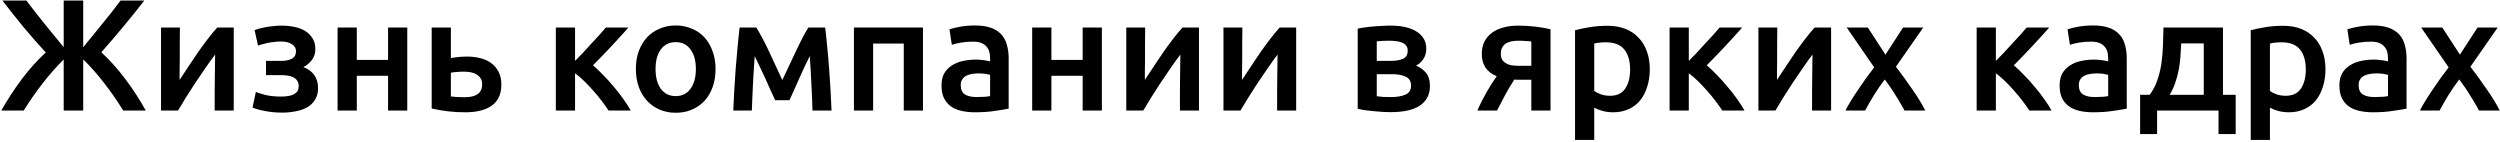 <svg width="882" height="50" viewBox="0 0 882 50" fill="none" xmlns="http://www.w3.org/2000/svg">
<path d="M0.464 39C1.472 37.171 2.592 35.323 3.824 33.456C5.056 31.552 6.344 29.704 7.688 27.912C9.032 26.12 10.413 24.44 11.832 22.872C13.288 21.267 14.725 19.811 16.144 18.504C13.456 15.592 10.787 12.549 8.136 9.376C5.523 6.165 3.096 3.104 0.856 0.192H9.312C11.29 2.805 13.4 5.512 15.64 8.312C17.917 11.112 20.195 13.893 22.472 16.656V0.192H29.36V16.656C31.637 13.856 33.933 11.037 36.248 8.2C38.6 5.363 40.691 2.693 42.52 0.192H50.92C48.531 3.253 46.048 6.333 43.472 9.432C40.896 12.531 38.32 15.536 35.744 18.448C38.768 21.211 41.624 24.403 44.312 28.024C47 31.608 49.37 35.267 51.424 39H43.472C41.306 35.491 39.048 32.243 36.696 29.256C34.381 26.232 31.936 23.469 29.36 20.968V39H22.472V20.968C19.821 23.619 17.357 26.419 15.08 29.368C12.803 32.28 10.562 35.491 8.36 39H0.464Z" fill="black"/>
<path d="M82.46 9.712V39H75.74C75.74 36.872 75.74 34.763 75.74 32.672C75.778 30.581 75.796 28.64 75.796 26.848C75.834 25.056 75.852 23.507 75.852 22.2C75.889 20.856 75.908 19.867 75.908 19.232C74.788 20.688 73.631 22.293 72.436 24.048C71.242 25.803 70.047 27.557 68.852 29.312C67.695 31.067 66.594 32.784 65.548 34.464C64.503 36.144 63.588 37.656 62.804 39H56.812V9.712H63.476C63.476 11.877 63.457 13.949 63.42 15.928C63.42 17.869 63.42 19.643 63.42 21.248C63.42 22.853 63.401 24.253 63.364 25.448C63.364 26.643 63.364 27.557 63.364 28.192C64.409 26.587 65.492 24.944 66.612 23.264C67.732 21.547 68.852 19.885 69.972 18.28C71.129 16.637 72.268 15.088 73.388 13.632C74.508 12.176 75.591 10.869 76.636 9.712H82.46Z" fill="black"/>
<path d="M89.813 10.608C90.299 10.421 90.896 10.235 91.605 10.048C92.314 9.861 93.08 9.693 93.901 9.544C94.722 9.395 95.581 9.283 96.477 9.208C97.41 9.096 98.344 9.04 99.277 9.04C100.883 9.04 102.413 9.189 103.869 9.488C105.325 9.787 106.595 10.272 107.677 10.944C108.76 11.616 109.619 12.475 110.253 13.52C110.925 14.565 111.261 15.816 111.261 17.272C111.261 18.84 110.832 20.165 109.973 21.248C109.115 22.331 108.125 23.133 107.005 23.656C108.685 24.291 109.973 25.224 110.869 26.456C111.765 27.688 112.213 29.256 112.213 31.16C112.213 32.691 111.877 33.997 111.205 35.08C110.571 36.163 109.675 37.059 108.517 37.768C107.397 38.44 106.072 38.925 104.541 39.224C103.011 39.56 101.349 39.728 99.557 39.728C97.392 39.728 95.376 39.541 93.509 39.168C91.642 38.832 90.168 38.421 89.085 37.936L90.261 32.448C90.971 32.747 92.109 33.101 93.677 33.512C95.245 33.885 97.093 34.072 99.221 34.072C103.328 34.072 105.381 32.877 105.381 30.488C105.381 29.629 105.195 28.939 104.821 28.416C104.448 27.893 103.981 27.501 103.421 27.24C102.861 26.941 102.227 26.755 101.517 26.68C100.808 26.568 100.117 26.512 99.445 26.512H93.845V21.472H99.389C100.771 21.472 101.947 21.229 102.917 20.744C103.925 20.221 104.429 19.325 104.429 18.056C104.429 17.011 103.944 16.189 102.973 15.592C102.04 14.957 100.715 14.64 98.997 14.64C98.251 14.64 97.485 14.696 96.701 14.808C95.917 14.883 95.152 14.995 94.405 15.144C93.696 15.293 93.043 15.461 92.445 15.648C91.848 15.797 91.381 15.947 91.045 16.096L89.813 10.608Z" fill="black"/>
<path d="M143.685 39H136.909V26.736H125.877V39H119.101V9.712H125.877V21.136H136.909V9.712H143.685V39Z" fill="black"/>
<path d="M159.072 20.52C159.632 20.371 160.454 20.24 161.536 20.128C162.619 20.016 163.702 19.96 164.785 19.96C166.465 19.96 168.032 20.147 169.488 20.52C170.982 20.893 172.27 21.491 173.352 22.312C174.435 23.096 175.294 24.123 175.928 25.392C176.563 26.624 176.88 28.099 176.88 29.816C176.88 31.571 176.582 33.064 175.984 34.296C175.387 35.528 174.528 36.536 173.408 37.32C172.288 38.104 170.944 38.683 169.376 39.056C167.846 39.429 166.128 39.616 164.224 39.616C162.022 39.616 159.968 39.504 158.064 39.28C156.16 39.056 154.238 38.72 152.296 38.272V9.712H159.072V20.52ZM164.056 34.296C165.96 34.296 167.435 33.941 168.48 33.232C169.563 32.485 170.104 31.309 170.104 29.704C170.104 28.883 169.918 28.192 169.544 27.632C169.208 27.072 168.742 26.624 168.144 26.288C167.584 25.915 166.912 25.653 166.128 25.504C165.344 25.355 164.523 25.28 163.664 25.28C162.88 25.28 162.059 25.317 161.201 25.392C160.342 25.429 159.632 25.523 159.072 25.672V34.016C159.558 34.091 160.267 34.165 161.201 34.24C162.171 34.277 163.123 34.296 164.056 34.296Z" fill="black"/>
<path d="M202.877 21.472C203.736 20.613 204.669 19.661 205.677 18.616C206.685 17.533 207.675 16.451 208.645 15.368C209.653 14.285 210.605 13.259 211.501 12.288C212.397 11.28 213.144 10.421 213.741 9.712H221.693C220.872 10.683 219.92 11.747 218.837 12.904C217.792 14.061 216.691 15.256 215.533 16.488C214.413 17.683 213.293 18.859 212.173 20.016C211.091 21.136 210.101 22.144 209.205 23.04C210.363 24.011 211.557 25.149 212.789 26.456C214.059 27.725 215.291 29.088 216.485 30.544C217.717 31.963 218.856 33.419 219.901 34.912C220.947 36.368 221.824 37.731 222.533 39H214.693C213.984 37.88 213.144 36.704 212.173 35.472C211.24 34.24 210.251 33.045 209.205 31.888C208.16 30.693 207.096 29.573 206.013 28.528C204.931 27.483 203.885 26.587 202.877 25.84V39H196.101V9.712H202.877V21.472Z" fill="black"/>
<path d="M252.449 24.328C252.449 26.643 252.113 28.752 251.441 30.656C250.769 32.56 249.817 34.184 248.585 35.528C247.353 36.872 245.859 37.917 244.105 38.664C242.387 39.411 240.483 39.784 238.393 39.784C236.302 39.784 234.398 39.411 232.681 38.664C230.963 37.917 229.489 36.872 228.257 35.528C227.025 34.184 226.054 32.56 225.345 30.656C224.673 28.752 224.337 26.643 224.337 24.328C224.337 22.013 224.673 19.923 225.345 18.056C226.054 16.152 227.025 14.528 228.257 13.184C229.526 11.84 231.019 10.813 232.737 10.104C234.454 9.357 236.339 8.984 238.393 8.984C240.446 8.984 242.331 9.357 244.049 10.104C245.803 10.813 247.297 11.84 248.529 13.184C249.761 14.528 250.713 16.152 251.385 18.056C252.094 19.923 252.449 22.013 252.449 24.328ZM245.505 24.328C245.505 21.416 244.87 19.12 243.601 17.44C242.369 15.723 240.633 14.864 238.393 14.864C236.153 14.864 234.398 15.723 233.129 17.44C231.897 19.12 231.281 21.416 231.281 24.328C231.281 27.277 231.897 29.611 233.129 31.328C234.398 33.045 236.153 33.904 238.393 33.904C240.633 33.904 242.369 33.045 243.601 31.328C244.87 29.611 245.505 27.277 245.505 24.328Z" fill="black"/>
<path d="M266.261 19.792C266.149 21.36 266.037 23.003 265.925 24.72C265.813 26.4 265.72 28.08 265.645 29.76C265.571 31.44 265.496 33.064 265.421 34.632C265.347 36.2 265.291 37.656 265.253 39H258.701C258.776 36.835 258.888 34.501 259.037 32C259.187 29.461 259.355 26.904 259.541 24.328C259.765 21.715 259.989 19.157 260.213 16.656C260.437 14.155 260.68 11.84 260.941 9.712H266.821C268.24 11.989 269.677 14.677 271.133 17.776C272.589 20.837 274.213 24.328 276.005 28.248C277.872 24.253 279.571 20.651 281.101 17.44C282.632 14.192 283.995 11.616 285.189 9.712H291.125C291.387 11.84 291.629 14.155 291.853 16.656C292.115 19.157 292.339 21.715 292.525 24.328C292.712 26.904 292.88 29.461 293.029 32C293.179 34.501 293.291 36.835 293.365 39H286.645C286.571 35.939 286.44 32.784 286.253 29.536C286.104 26.251 285.917 23.003 285.693 19.792C285.133 20.912 284.517 22.163 283.845 23.544C283.211 24.925 282.576 26.325 281.941 27.744C281.307 29.163 280.691 30.544 280.093 31.888C279.496 33.195 278.973 34.352 278.525 35.36H273.485C273.037 34.352 272.496 33.176 271.861 31.832C271.264 30.488 270.648 29.107 270.013 27.688C269.379 26.269 268.725 24.888 268.053 23.544C267.419 22.163 266.821 20.912 266.261 19.792Z" fill="black"/>
<path d="M325.625 9.712V39H318.849V15.368H308.041V39H301.265V9.712H325.625Z" fill="black"/>
<path d="M344.546 34.24C346.636 34.24 348.223 34.128 349.306 33.904V26.4C348.932 26.288 348.391 26.176 347.682 26.064C346.972 25.952 346.188 25.896 345.33 25.896C344.583 25.896 343.818 25.952 343.034 26.064C342.287 26.176 341.596 26.381 340.962 26.68C340.364 26.979 339.879 27.408 339.506 27.968C339.132 28.491 338.946 29.163 338.946 29.984C338.946 31.589 339.45 32.709 340.458 33.344C341.466 33.941 342.828 34.24 344.546 34.24ZM343.986 8.984C346.226 8.984 348.111 9.264 349.642 9.824C351.172 10.384 352.386 11.168 353.282 12.176C354.215 13.184 354.868 14.416 355.242 15.872C355.652 17.291 355.858 18.859 355.858 20.576V38.328C354.812 38.552 353.226 38.813 351.098 39.112C349.007 39.448 346.636 39.616 343.986 39.616C342.231 39.616 340.626 39.448 339.17 39.112C337.714 38.776 336.463 38.235 335.418 37.488C334.41 36.741 333.607 35.771 333.01 34.576C332.45 33.381 332.17 31.907 332.17 30.152C332.17 28.472 332.487 27.053 333.122 25.896C333.794 24.739 334.69 23.805 335.81 23.096C336.93 22.349 338.218 21.827 339.674 21.528C341.167 21.192 342.716 21.024 344.322 21.024C345.068 21.024 345.852 21.08 346.674 21.192C347.495 21.267 348.372 21.416 349.306 21.64V20.52C349.306 19.736 349.212 18.989 349.026 18.28C348.839 17.571 348.503 16.955 348.018 16.432C347.57 15.872 346.954 15.443 346.17 15.144C345.423 14.845 344.471 14.696 343.314 14.696C341.746 14.696 340.308 14.808 339.002 15.032C337.695 15.256 336.631 15.517 335.81 15.816L334.97 10.328C335.828 10.029 337.079 9.731 338.722 9.432C340.364 9.133 342.119 8.984 343.986 8.984Z" fill="black"/>
<path d="M388.74 39H381.964V26.736H370.932V39H364.156V9.712H370.932V21.136H381.964V9.712H388.74V39Z" fill="black"/>
<path d="M422.999 9.712V39H416.279C416.279 36.872 416.279 34.763 416.279 32.672C416.317 30.581 416.335 28.64 416.335 26.848C416.373 25.056 416.391 23.507 416.391 22.2C416.429 20.856 416.447 19.867 416.447 19.232C415.327 20.688 414.17 22.293 412.975 24.048C411.781 25.803 410.586 27.557 409.391 29.312C408.234 31.067 407.133 32.784 406.087 34.464C405.042 36.144 404.127 37.656 403.343 39H397.351V9.712H404.015C404.015 11.877 403.997 13.949 403.959 15.928C403.959 17.869 403.959 19.643 403.959 21.248C403.959 22.853 403.941 24.253 403.903 25.448C403.903 26.643 403.903 27.557 403.903 28.192C404.949 26.587 406.031 24.944 407.151 23.264C408.271 21.547 409.391 19.885 410.511 18.28C411.669 16.637 412.807 15.088 413.927 13.632C415.047 12.176 416.13 10.869 417.175 9.712H422.999Z" fill="black"/>
<path d="M457.288 9.712V39H450.568C450.568 36.872 450.568 34.763 450.568 32.672C450.606 30.581 450.624 28.64 450.624 26.848C450.662 25.056 450.68 23.507 450.68 22.2C450.718 20.856 450.736 19.867 450.736 19.232C449.616 20.688 448.459 22.293 447.264 24.048C446.07 25.803 444.875 27.557 443.68 29.312C442.523 31.067 441.422 32.784 440.376 34.464C439.331 36.144 438.416 37.656 437.632 39H431.64V9.712H438.304C438.304 11.877 438.286 13.949 438.248 15.928C438.248 17.869 438.248 19.643 438.248 21.248C438.248 22.853 438.23 24.253 438.192 25.448C438.192 26.643 438.192 27.557 438.192 28.192C439.238 26.587 440.32 24.944 441.44 23.264C442.56 21.547 443.68 19.885 444.8 18.28C445.958 16.637 447.096 15.088 448.216 13.632C449.336 12.176 450.419 10.869 451.464 9.712H457.288Z" fill="black"/>
<path d="M490.648 39.56C489.565 39.56 488.464 39.523 487.344 39.448C486.224 39.373 485.141 39.28 484.096 39.168C483.088 39.056 482.136 38.944 481.24 38.832C480.344 38.683 479.597 38.533 479 38.384V10.104C479.597 9.955 480.344 9.824 481.24 9.712C482.136 9.563 483.088 9.451 484.096 9.376C485.141 9.264 486.224 9.189 487.344 9.152C488.464 9.077 489.565 9.04 490.648 9.04C494.605 9.04 497.685 9.768 499.888 11.224C502.09 12.643 503.192 14.64 503.192 17.216C503.192 18.56 502.856 19.755 502.184 20.8C501.512 21.845 500.634 22.629 499.552 23.152C500.896 23.675 502.053 24.496 503.024 25.616C503.994 26.736 504.48 28.323 504.48 30.376C504.48 33.325 503.322 35.603 501.008 37.208C498.693 38.776 495.24 39.56 490.648 39.56ZM490.816 21.472C492.496 21.472 493.877 21.229 494.96 20.744C496.08 20.259 496.64 19.288 496.64 17.832C496.64 17.123 496.453 16.544 496.08 16.096C495.744 15.648 495.277 15.293 494.68 15.032C494.082 14.771 493.392 14.603 492.608 14.528C491.824 14.416 491.002 14.36 490.144 14.36C489.472 14.36 488.688 14.379 487.792 14.416C486.933 14.453 486.242 14.509 485.72 14.584V21.472H490.816ZM485.72 33.96C486.168 34.035 486.896 34.109 487.904 34.184C488.949 34.221 489.92 34.24 490.816 34.24C492.832 34.24 494.493 33.96 495.8 33.4C497.144 32.84 497.816 31.776 497.816 30.208C497.816 28.677 497.2 27.632 495.968 27.072C494.773 26.475 493.205 26.176 491.264 26.176H485.72V33.96Z" fill="black"/>
<path d="M536.889 28.136C536.441 28.136 535.993 28.136 535.545 28.136C535.097 28.136 534.667 28.117 534.257 28.08C533.062 29.872 531.961 31.72 530.953 33.624C529.945 35.491 529.011 37.283 528.153 39H521.209C522.217 36.685 523.337 34.464 524.569 32.336C525.801 30.208 526.958 28.397 528.041 26.904C526.211 26.12 524.867 25.075 524.009 23.768C523.187 22.424 522.777 20.856 522.777 19.064C522.777 17.421 523.075 15.984 523.673 14.752C524.307 13.483 525.185 12.437 526.305 11.616C527.425 10.757 528.769 10.123 530.337 9.712C531.905 9.264 533.641 9.04 535.545 9.04C537.747 9.04 539.875 9.171 541.929 9.432C544.019 9.693 545.718 9.992 547.025 10.328V39H540.249V28.136H536.889ZM540.249 14.64C539.838 14.565 539.203 14.509 538.345 14.472C537.486 14.397 536.609 14.36 535.713 14.36C531.569 14.36 529.497 15.891 529.497 18.952C529.497 19.773 529.646 20.464 529.945 21.024C530.281 21.547 530.729 21.976 531.289 22.312C531.849 22.648 532.502 22.891 533.249 23.04C533.995 23.152 534.798 23.208 535.657 23.208H540.249V14.64Z" fill="black"/>
<path d="M575.104 24.496C575.104 21.472 574.413 19.12 573.031 17.44C571.687 15.76 569.503 14.92 566.479 14.92C565.845 14.92 565.173 14.957 564.464 15.032C563.792 15.069 563.12 15.181 562.448 15.368V32.112C563.045 32.523 563.829 32.915 564.799 33.288C565.807 33.624 566.872 33.792 567.992 33.792C570.456 33.792 572.247 32.952 573.367 31.272C574.525 29.592 575.104 27.333 575.104 24.496ZM582.047 24.384C582.047 26.624 581.749 28.677 581.151 30.544C580.591 32.411 579.77 34.016 578.688 35.36C577.605 36.704 576.242 37.749 574.599 38.496C572.994 39.243 571.165 39.616 569.112 39.616C567.73 39.616 566.461 39.448 565.303 39.112C564.146 38.776 563.194 38.403 562.448 37.992V49.36H555.672V10.664C557.053 10.291 558.752 9.936 560.768 9.6C562.784 9.264 564.911 9.096 567.151 9.096C569.466 9.096 571.538 9.451 573.367 10.16C575.197 10.869 576.746 11.896 578.016 13.24C579.322 14.547 580.312 16.152 580.984 18.056C581.693 19.923 582.047 22.032 582.047 24.384Z" fill="black"/>
<path d="M595.807 21.472C596.666 20.613 597.599 19.661 598.607 18.616C599.615 17.533 600.604 16.451 601.575 15.368C602.583 14.285 603.535 13.259 604.431 12.288C605.327 11.28 606.074 10.421 606.671 9.712H614.623C613.802 10.683 612.85 11.747 611.767 12.904C610.722 14.061 609.62 15.256 608.463 16.488C607.343 17.683 606.223 18.859 605.103 20.016C604.02 21.136 603.031 22.144 602.135 23.04C603.292 24.011 604.487 25.149 605.719 26.456C606.988 27.725 608.22 29.088 609.415 30.544C610.647 31.963 611.786 33.419 612.831 34.912C613.876 36.368 614.754 37.731 615.463 39H607.623C606.914 37.88 606.074 36.704 605.103 35.472C604.17 34.24 603.18 33.045 602.135 31.888C601.09 30.693 600.026 29.573 598.943 28.528C597.86 27.483 596.815 26.587 595.807 25.84V39H589.031V9.712H595.807V21.472Z" fill="black"/>
<path d="M646.015 9.712V39H639.295C639.295 36.872 639.295 34.763 639.295 32.672C639.332 30.581 639.351 28.64 639.351 26.848C639.388 25.056 639.407 23.507 639.407 22.2C639.444 20.856 639.463 19.867 639.463 19.232C638.343 20.688 637.185 22.293 635.991 24.048C634.796 25.803 633.601 27.557 632.407 29.312C631.249 31.067 630.148 32.784 629.103 34.464C628.057 36.144 627.143 37.656 626.359 39H620.367V9.712H627.031C627.031 11.877 627.012 13.949 626.975 15.928C626.975 17.869 626.975 19.643 626.975 21.248C626.975 22.853 626.956 24.253 626.919 25.448C626.919 26.643 626.919 27.557 626.919 28.192C627.964 26.587 629.047 24.944 630.167 23.264C631.287 21.547 632.407 19.885 633.527 18.28C634.684 16.637 635.823 15.088 636.943 13.632C638.063 12.176 639.145 10.869 640.191 9.712H646.015Z" fill="black"/>
<path d="M665.184 19.288L671.4 9.712H678.512L668.88 23.544C670.896 26.157 672.819 28.808 674.648 31.496C676.515 34.147 678.045 36.648 679.24 39H671.904C671.568 38.291 671.12 37.488 670.56 36.592C670.037 35.659 669.459 34.707 668.824 33.736C668.227 32.728 667.592 31.739 666.92 30.768C666.248 29.797 665.595 28.883 664.96 28.024C663.653 29.704 662.365 31.571 661.096 33.624C659.864 35.64 658.837 37.432 658.016 39H651.072C651.632 37.88 652.304 36.685 653.088 35.416C653.872 34.147 654.712 32.859 655.608 31.552C656.504 30.208 657.419 28.883 658.352 27.576C659.323 26.232 660.275 24.963 661.208 23.768L651.52 9.712H658.968L665.184 19.288Z" fill="black"/>
<path d="M704.143 21.472C705.001 20.613 705.935 19.661 706.943 18.616C707.951 17.533 708.94 16.451 709.911 15.368C710.919 14.285 711.871 13.259 712.767 12.288C713.663 11.28 714.41 10.421 715.007 9.712H722.959C722.137 10.683 721.185 11.747 720.103 12.904C719.057 14.061 717.956 15.256 716.799 16.488C715.679 17.683 714.559 18.859 713.439 20.016C712.356 21.136 711.367 22.144 710.471 23.04C711.628 24.011 712.823 25.149 714.055 26.456C715.324 27.725 716.556 29.088 717.751 30.544C718.983 31.963 720.121 33.419 721.167 34.912C722.212 36.368 723.089 37.731 723.799 39H715.959C715.249 37.88 714.409 36.704 713.439 35.472C712.505 34.24 711.516 33.045 710.471 31.888C709.425 30.693 708.361 29.573 707.279 28.528C706.196 27.483 705.151 26.587 704.143 25.84V39H697.367V9.712H704.143V21.472Z" fill="black"/>
<path d="M739.007 34.24C741.097 34.24 742.684 34.128 743.767 33.904V26.4C743.393 26.288 742.852 26.176 742.143 26.064C741.433 25.952 740.649 25.896 739.791 25.896C739.044 25.896 738.279 25.952 737.495 26.064C736.748 26.176 736.057 26.381 735.423 26.68C734.825 26.979 734.34 27.408 733.967 27.968C733.593 28.491 733.407 29.163 733.407 29.984C733.407 31.589 733.911 32.709 734.919 33.344C735.927 33.941 737.289 34.24 739.007 34.24ZM738.447 8.984C740.687 8.984 742.572 9.264 744.103 9.824C745.633 10.384 746.847 11.168 747.743 12.176C748.676 13.184 749.329 14.416 749.703 15.872C750.113 17.291 750.319 18.859 750.319 20.576V38.328C749.273 38.552 747.687 38.813 745.559 39.112C743.468 39.448 741.097 39.616 738.447 39.616C736.692 39.616 735.087 39.448 733.631 39.112C732.175 38.776 730.924 38.235 729.879 37.488C728.871 36.741 728.068 35.771 727.471 34.576C726.911 33.381 726.631 31.907 726.631 30.152C726.631 28.472 726.948 27.053 727.583 25.896C728.255 24.739 729.151 23.805 730.271 23.096C731.391 22.349 732.679 21.827 734.135 21.528C735.628 21.192 737.177 21.024 738.783 21.024C739.529 21.024 740.313 21.08 741.135 21.192C741.956 21.267 742.833 21.416 743.767 21.64V20.52C743.767 19.736 743.673 18.989 743.487 18.28C743.3 17.571 742.964 16.955 742.479 16.432C742.031 15.872 741.415 15.443 740.631 15.144C739.884 14.845 738.932 14.696 737.775 14.696C736.207 14.696 734.769 14.808 733.463 15.032C732.156 15.256 731.092 15.517 730.271 15.816L729.431 10.328C730.289 10.029 731.54 9.731 733.183 9.432C734.825 9.133 736.58 8.984 738.447 8.984Z" fill="black"/>
<path d="M755.033 33.456H758.393C759.55 31.925 760.446 30.227 761.081 28.36C761.753 26.456 762.238 24.477 762.537 22.424C762.835 20.333 763.022 18.205 763.097 16.04C763.171 13.875 763.227 11.765 763.265 9.712H784.265V33.456H788.745V47.288H782.697V39H761.025V47.288H755.033V33.456ZM777.489 33.456V15.312H769.537C769.462 16.843 769.369 18.411 769.257 20.016C769.145 21.584 768.939 23.152 768.641 24.72C768.342 26.251 767.931 27.763 767.409 29.256C766.923 30.712 766.27 32.112 765.449 33.456H777.489Z" fill="black"/>
<path d="M813.486 24.496C813.486 21.472 812.796 19.12 811.414 17.44C810.07 15.76 807.886 14.92 804.862 14.92C804.228 14.92 803.556 14.957 802.846 15.032C802.174 15.069 801.502 15.181 800.83 15.368V32.112C801.428 32.523 802.212 32.915 803.182 33.288C804.19 33.624 805.254 33.792 806.374 33.792C808.838 33.792 810.63 32.952 811.75 31.272C812.908 29.592 813.486 27.333 813.486 24.496ZM820.43 24.384C820.43 26.624 820.132 28.677 819.534 30.544C818.974 32.411 818.153 34.016 817.07 35.36C815.988 36.704 814.625 37.749 812.982 38.496C811.377 39.243 809.548 39.616 807.494 39.616C806.113 39.616 804.844 39.448 803.686 39.112C802.529 38.776 801.577 38.403 800.83 37.992V49.36H794.054V10.664C795.436 10.291 797.134 9.936 799.15 9.6C801.166 9.264 803.294 9.096 805.534 9.096C807.849 9.096 809.921 9.451 811.75 10.16C813.58 10.869 815.129 11.896 816.398 13.24C817.705 14.547 818.694 16.152 819.366 18.056C820.076 19.923 820.43 22.032 820.43 24.384Z" fill="black"/>
<path d="M837.718 34.24C839.808 34.24 841.395 34.128 842.478 33.904V26.4C842.104 26.288 841.563 26.176 840.854 26.064C840.144 25.952 839.36 25.896 838.502 25.896C837.755 25.896 836.99 25.952 836.206 26.064C835.459 26.176 834.768 26.381 834.134 26.68C833.536 26.979 833.051 27.408 832.678 27.968C832.304 28.491 832.118 29.163 832.118 29.984C832.118 31.589 832.622 32.709 833.63 33.344C834.638 33.941 836 34.24 837.718 34.24ZM837.158 8.984C839.398 8.984 841.283 9.264 842.814 9.824C844.344 10.384 845.558 11.168 846.454 12.176C847.387 13.184 848.04 14.416 848.414 15.872C848.824 17.291 849.03 18.859 849.03 20.576V38.328C847.984 38.552 846.398 38.813 844.27 39.112C842.179 39.448 839.808 39.616 837.158 39.616C835.403 39.616 833.798 39.448 832.342 39.112C830.886 38.776 829.635 38.235 828.59 37.488C827.582 36.741 826.779 35.771 826.182 34.576C825.622 33.381 825.342 31.907 825.342 30.152C825.342 28.472 825.659 27.053 826.294 25.896C826.966 24.739 827.862 23.805 828.982 23.096C830.102 22.349 831.39 21.827 832.846 21.528C834.339 21.192 835.888 21.024 837.494 21.024C838.24 21.024 839.024 21.08 839.846 21.192C840.667 21.267 841.544 21.416 842.478 21.64V20.52C842.478 19.736 842.384 18.989 842.198 18.28C842.011 17.571 841.675 16.955 841.19 16.432C840.742 15.872 840.126 15.443 839.342 15.144C838.595 14.845 837.643 14.696 836.486 14.696C834.918 14.696 833.48 14.808 832.174 15.032C830.867 15.256 829.803 15.517 828.982 15.816L828.142 10.328C829 10.029 830.251 9.731 831.894 9.432C833.536 9.133 835.291 8.984 837.158 8.984Z" fill="black"/>
<path d="M867.856 19.288L874.072 9.712H881.184L871.552 23.544C873.568 26.157 875.49 28.808 877.32 31.496C879.186 34.147 880.717 36.648 881.912 39H874.576C874.24 38.291 873.792 37.488 873.232 36.592C872.709 35.659 872.13 34.707 871.496 33.736C870.898 32.728 870.264 31.739 869.592 30.768C868.92 29.797 868.266 28.883 867.632 28.024C866.325 29.704 865.037 31.571 863.768 33.624C862.536 35.64 861.509 37.432 860.688 39H853.744C854.304 37.88 854.976 36.685 855.76 35.416C856.544 34.147 857.384 32.859 858.28 31.552C859.176 30.208 860.09 28.883 861.024 27.576C861.994 26.232 862.946 24.963 863.88 23.768L854.192 9.712H861.64L867.856 19.288Z" fill="black"/>
</svg>

